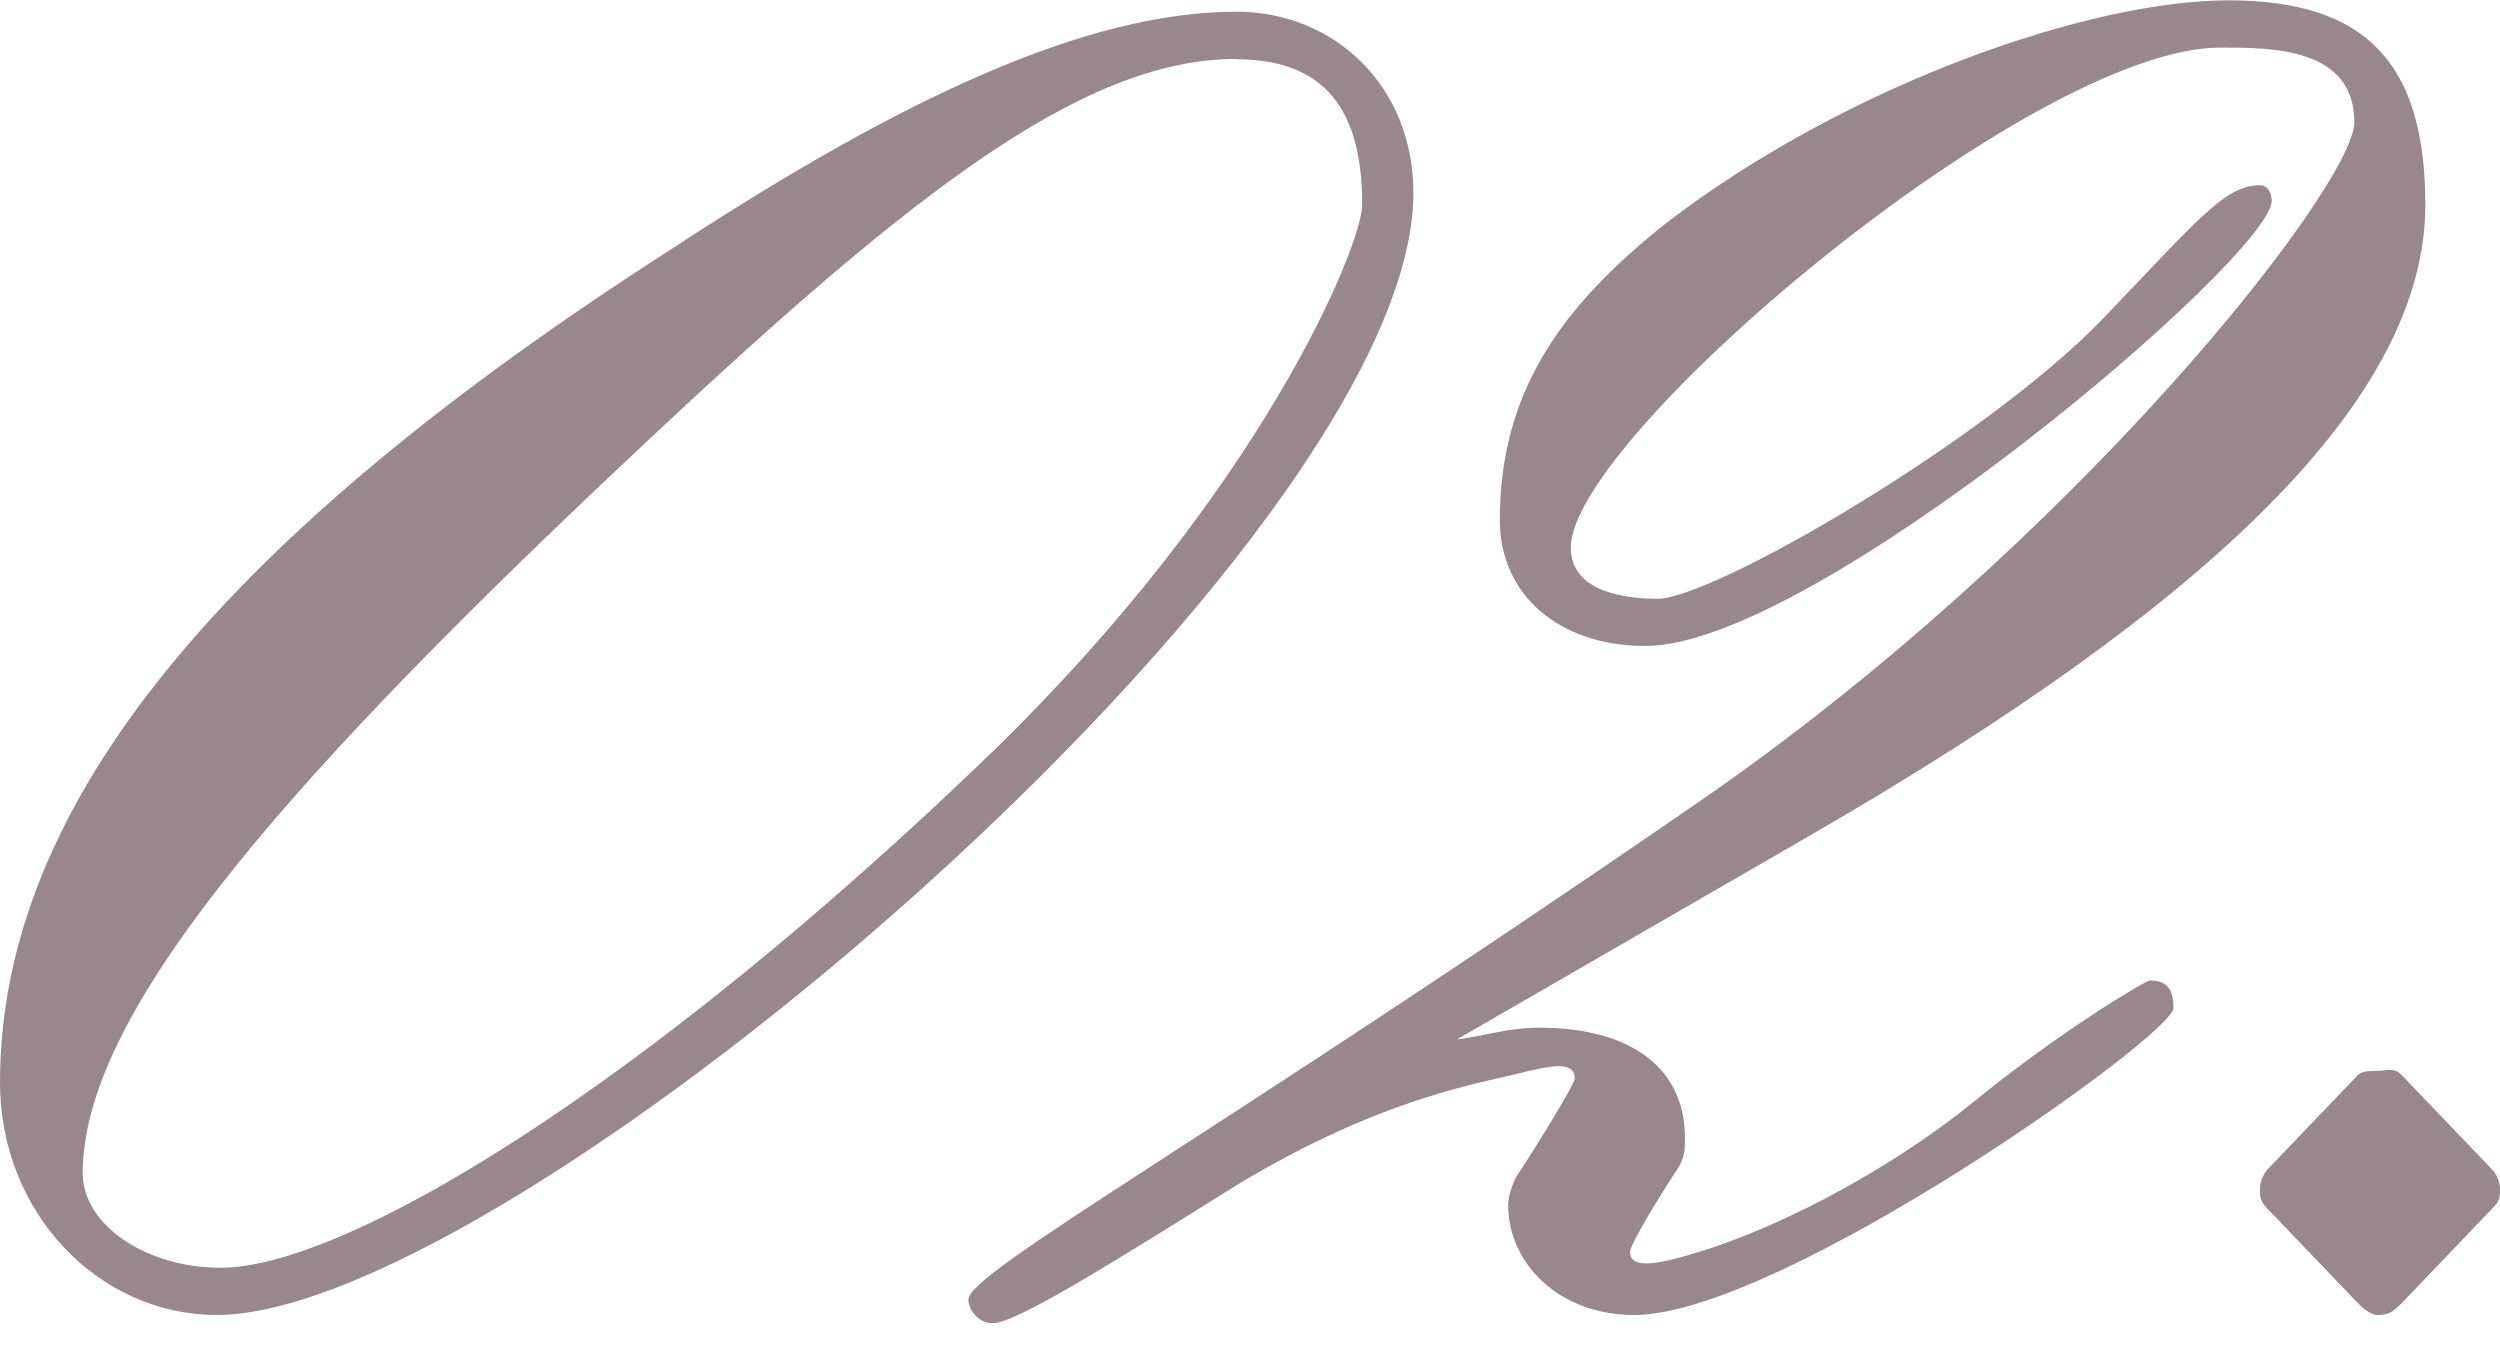 <svg width="70" height="38" viewBox="0 0 70 38" fill="none" xmlns="http://www.w3.org/2000/svg">
<g clip-path="url(#clip0_1_356)">
<path d="M34.615 0.328C37.372 0.328 39.575 2.419 39.575 5.4C39.575 15.208 14.327 36.819 6.066 36.819C2.756 36.819 0 33.95 0 30.312C0 22.483 6.282 14.992 18.855 6.938C25.24 2.756 30.425 0.328 34.615 0.328ZM34.615 1.65C30.209 1.65 25.249 5.616 17.308 13.117C7.492 22.38 2.316 28.549 2.316 32.852C2.316 34.287 4.079 35.497 6.17 35.497C9.695 35.497 18.077 30.424 27.78 21.058C35.385 13.67 38.141 6.835 38.141 5.737C38.141 3.422 37.372 1.659 34.615 1.659V1.65Z" fill="#99878E"/>
<path d="M40.785 29.104C41.666 28.991 42.219 28.775 43.101 28.775C45.633 28.775 47.179 29.881 47.179 31.86C47.179 32.188 47.179 32.413 46.963 32.742C46.523 33.407 45.641 34.833 45.641 35.057C45.641 35.498 46.307 35.386 46.747 35.282C49.504 34.617 52.917 32.75 55.233 30.875C57.661 28.888 60.08 27.453 60.193 27.453C60.745 27.453 60.858 27.782 60.858 28.222C60.858 28.991 49.832 36.82 45.754 36.82C43.663 36.82 42.228 35.386 42.228 33.735C42.228 33.511 42.34 33.182 42.444 32.966C43.109 31.973 44.094 30.322 44.094 30.21C44.094 29.657 43.325 29.881 42.772 29.994C41.563 30.322 38.806 30.659 34.615 33.191C31.09 35.394 28.446 37.053 27.78 37.053C27.452 37.053 27.115 36.725 27.115 36.388C27.115 35.619 33.734 31.981 47.508 22.493C58.093 15.218 65.921 5.186 65.921 3.423C65.921 1.332 63.606 1.332 62.171 1.332C56.883 1.332 43.982 12.245 43.982 15.33C43.982 16.436 45.192 16.765 46.41 16.765C47.957 16.765 55.561 12.358 58.87 8.936C61.515 6.179 62.292 5.186 63.277 5.186C63.502 5.186 63.606 5.402 63.606 5.626C63.606 7.173 50.817 18.087 46.073 18.087C43.645 18.087 41.995 16.652 41.995 14.561C41.995 11.036 43.645 8.607 46.739 6.179C51.811 2.326 58.533 0.01 62.396 0.01C66.258 0.01 67.909 1.773 67.909 5.739C67.909 11.139 61.955 16.877 50.713 23.375L40.794 29.104H40.785Z" fill="#99878E"/>
<path d="M66.025 30.097C66.138 29.985 66.354 29.985 66.578 29.985C66.803 29.985 67.019 29.872 67.244 30.097L69.775 32.741C69.888 32.854 70 33.07 70 33.294C70 33.519 70 33.623 69.775 33.847L67.244 36.492C67.019 36.708 66.915 36.82 66.578 36.82C66.362 36.82 66.138 36.604 66.025 36.492L63.493 33.847C63.278 33.631 63.278 33.519 63.278 33.294C63.278 33.07 63.39 32.854 63.493 32.741L66.025 30.097Z" fill="#99878E"/>
</g>
<defs>
<clipPath id="clip0_1_356">
<rect width="70" height="37.044" fill="white"/>
</clipPath>
</defs>
</svg>
